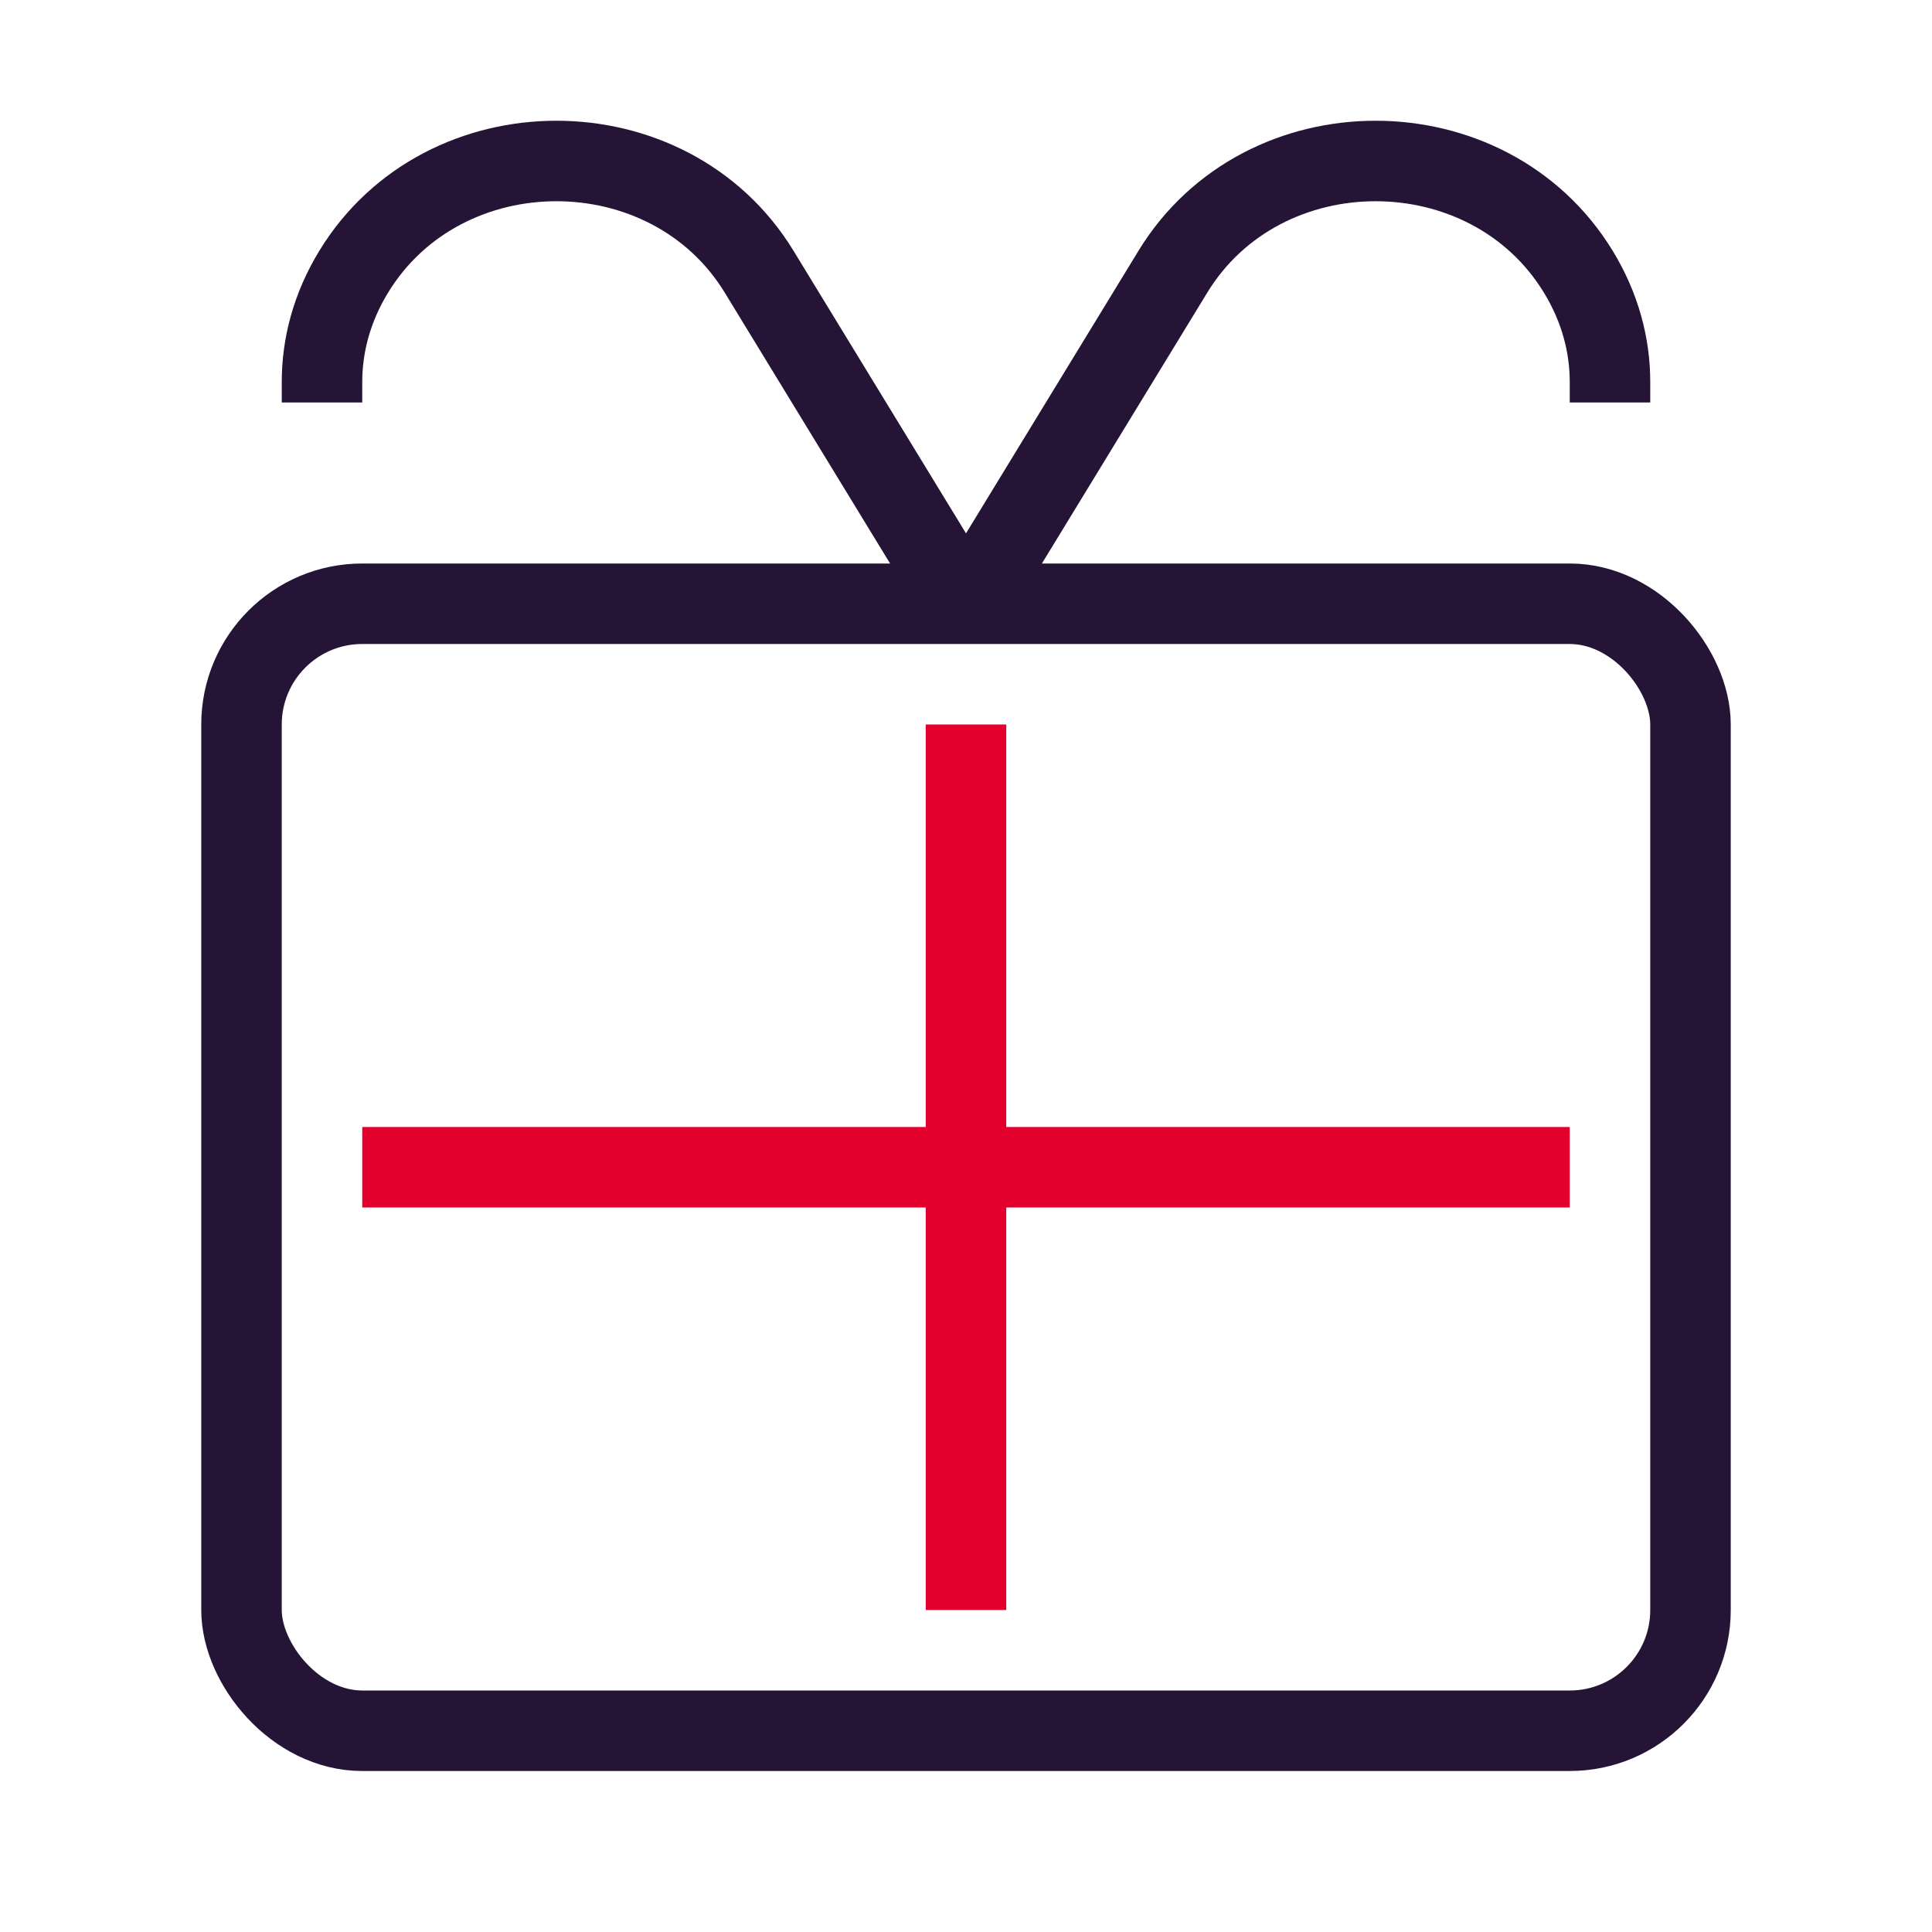 <svg width="48" height="48" viewBox="0 0 48 48" fill="none" xmlns="http://www.w3.org/2000/svg">
<rect x="6" y="15" width="36" height="28" rx="3" stroke="#251435" stroke-width="2"/>
<path d="M24 18L24 40" stroke="#E3002C" stroke-width="2"/>
<path d="M9 29L39 29" stroke="#E3002C" stroke-width="2"/>
<path d="M24.104 15L29.14 6.75C31.378 3.083 36.974 3.083 39.212 6.75C39.755 7.639 40.002 8.582 40 9.5V10M23.896 15L18.86 6.75C16.622 3.083 11.026 3.083 8.788 6.75C8.245 7.639 7.998 8.582 8 9.5V10" stroke="#251435" stroke-width="2"/>
</svg>
